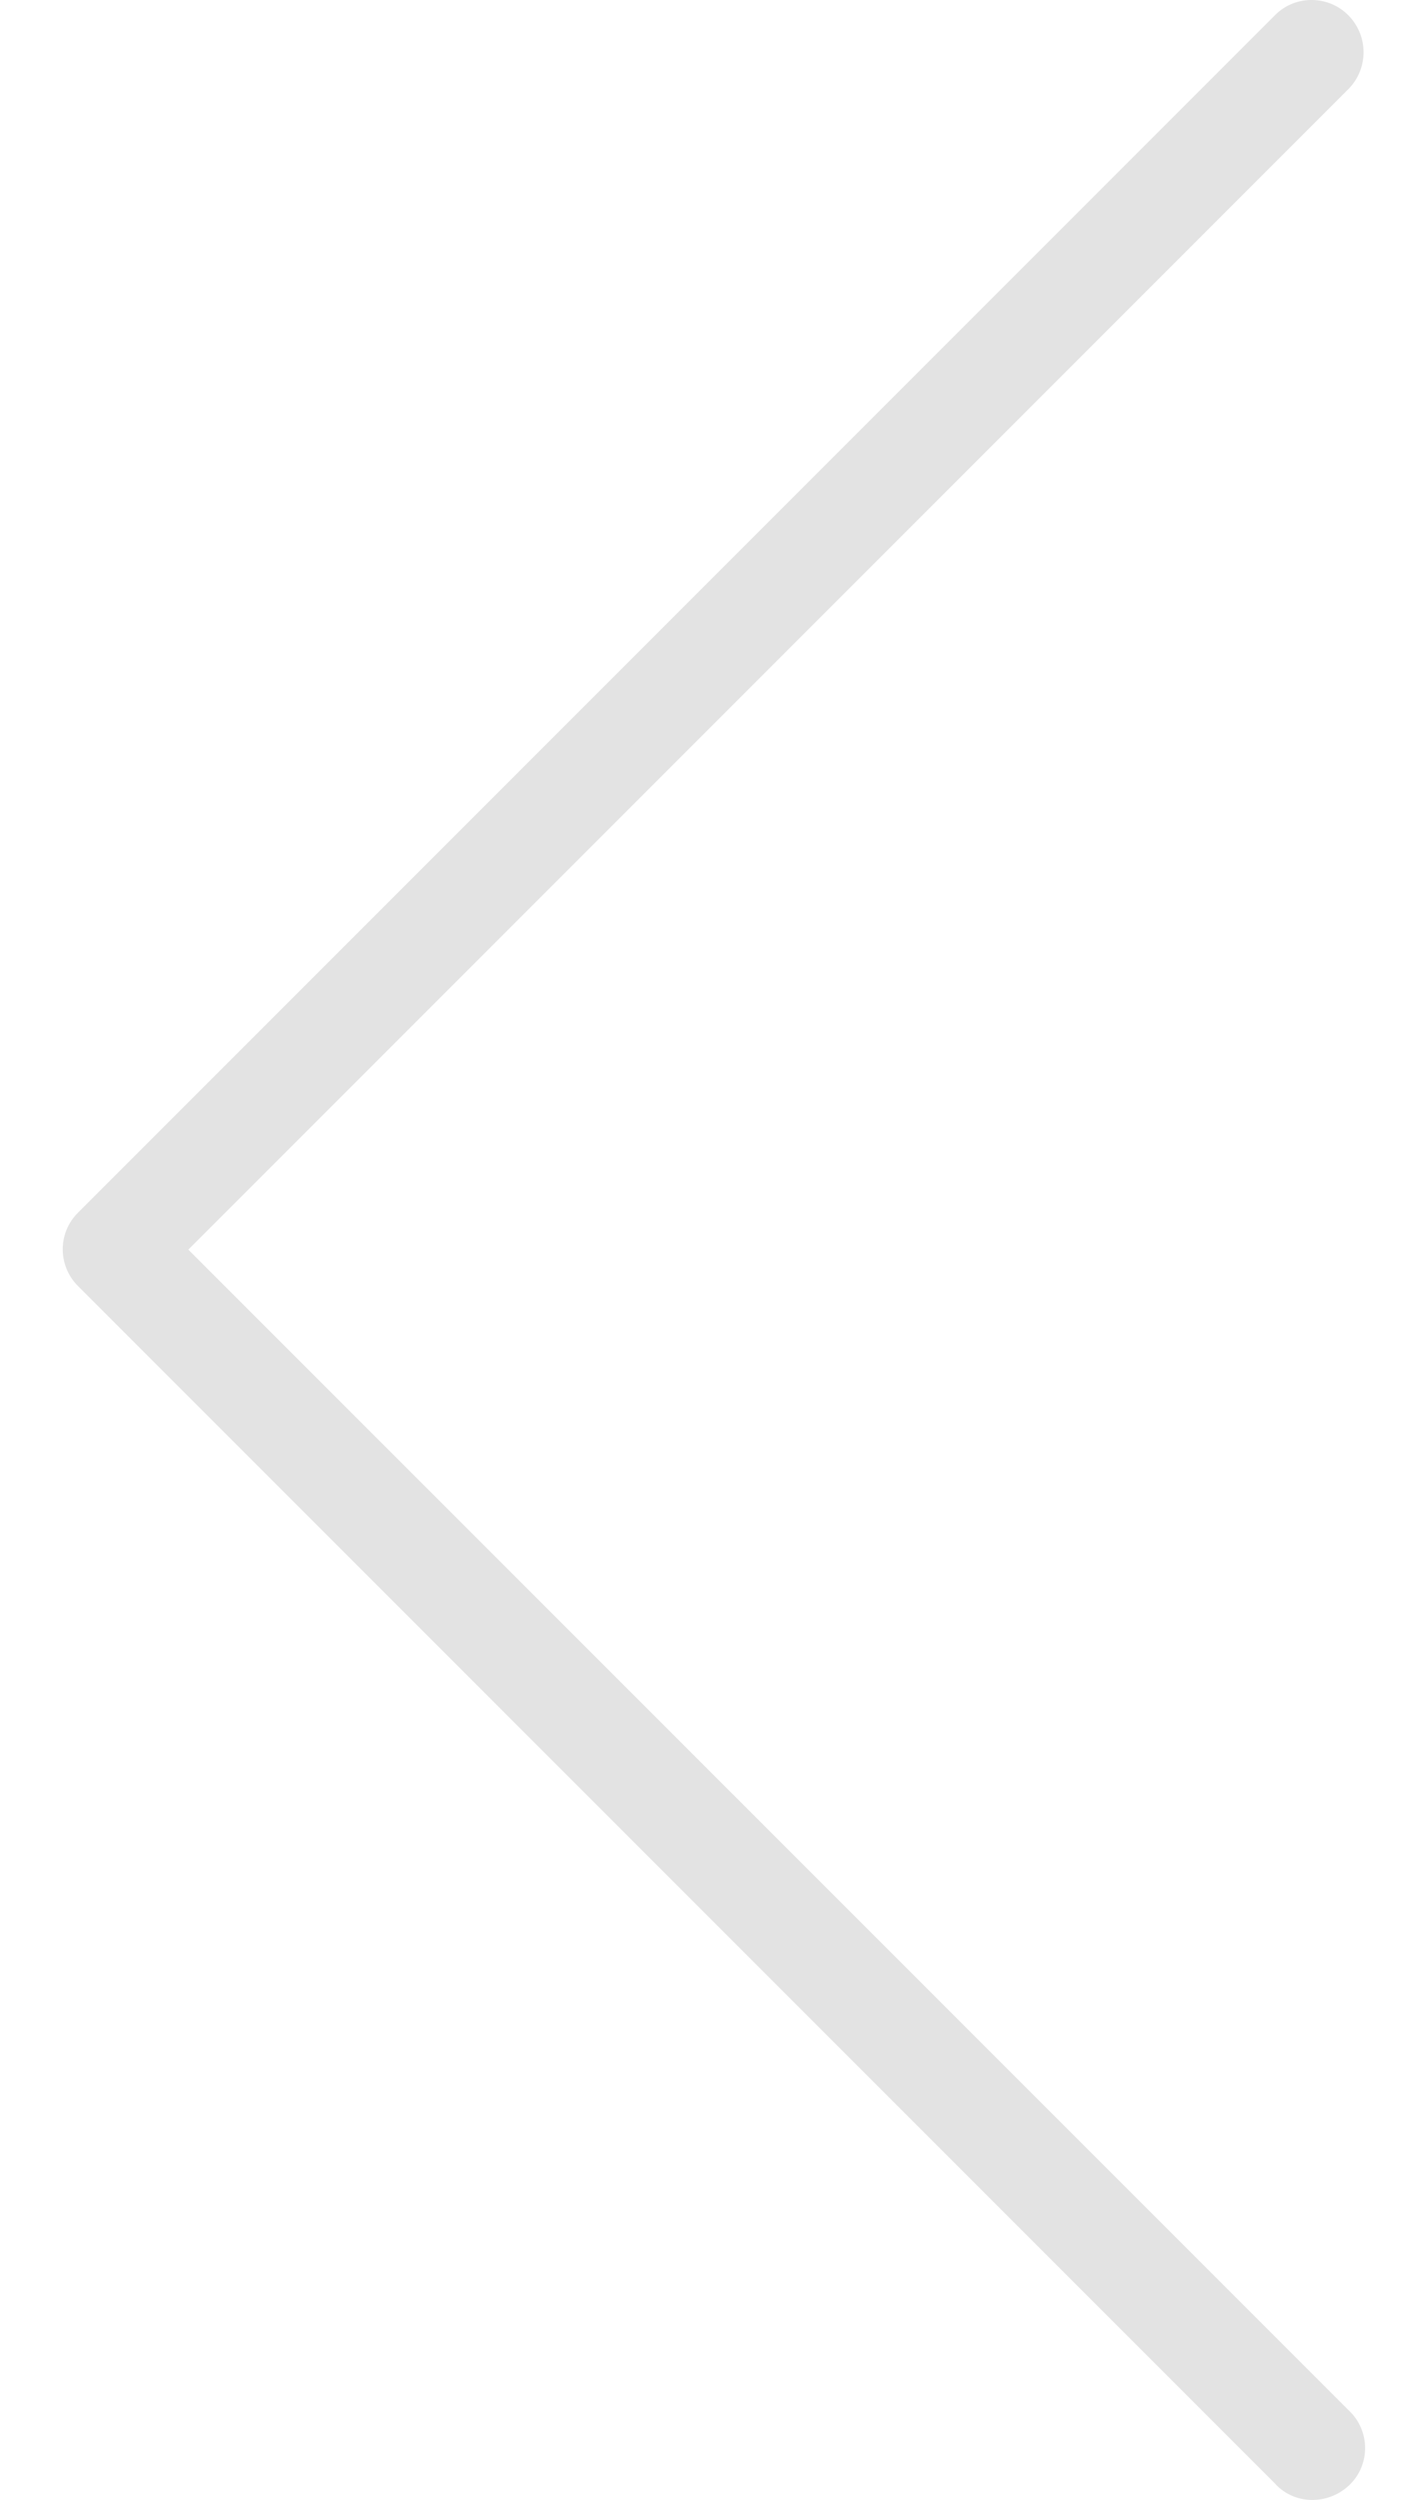 <svg width="8" height="14" viewBox="0 0 8 14" fill="none" xmlns="http://www.w3.org/2000/svg">
<path d="M0.437 6.791L7.147 0.081C7.26 -0.03 7.447 -0.027 7.558 0.09C7.666 0.204 7.666 0.381 7.558 0.495L1.055 6.998L7.558 13.5C7.675 13.611 7.678 13.798 7.564 13.912C7.45 14.025 7.266 14.031 7.152 13.918C7.149 13.915 7.147 13.912 7.147 13.912L0.437 7.202C0.323 7.088 0.323 6.904 0.437 6.791Z" fill="#E3E3E3"/>
</svg>
